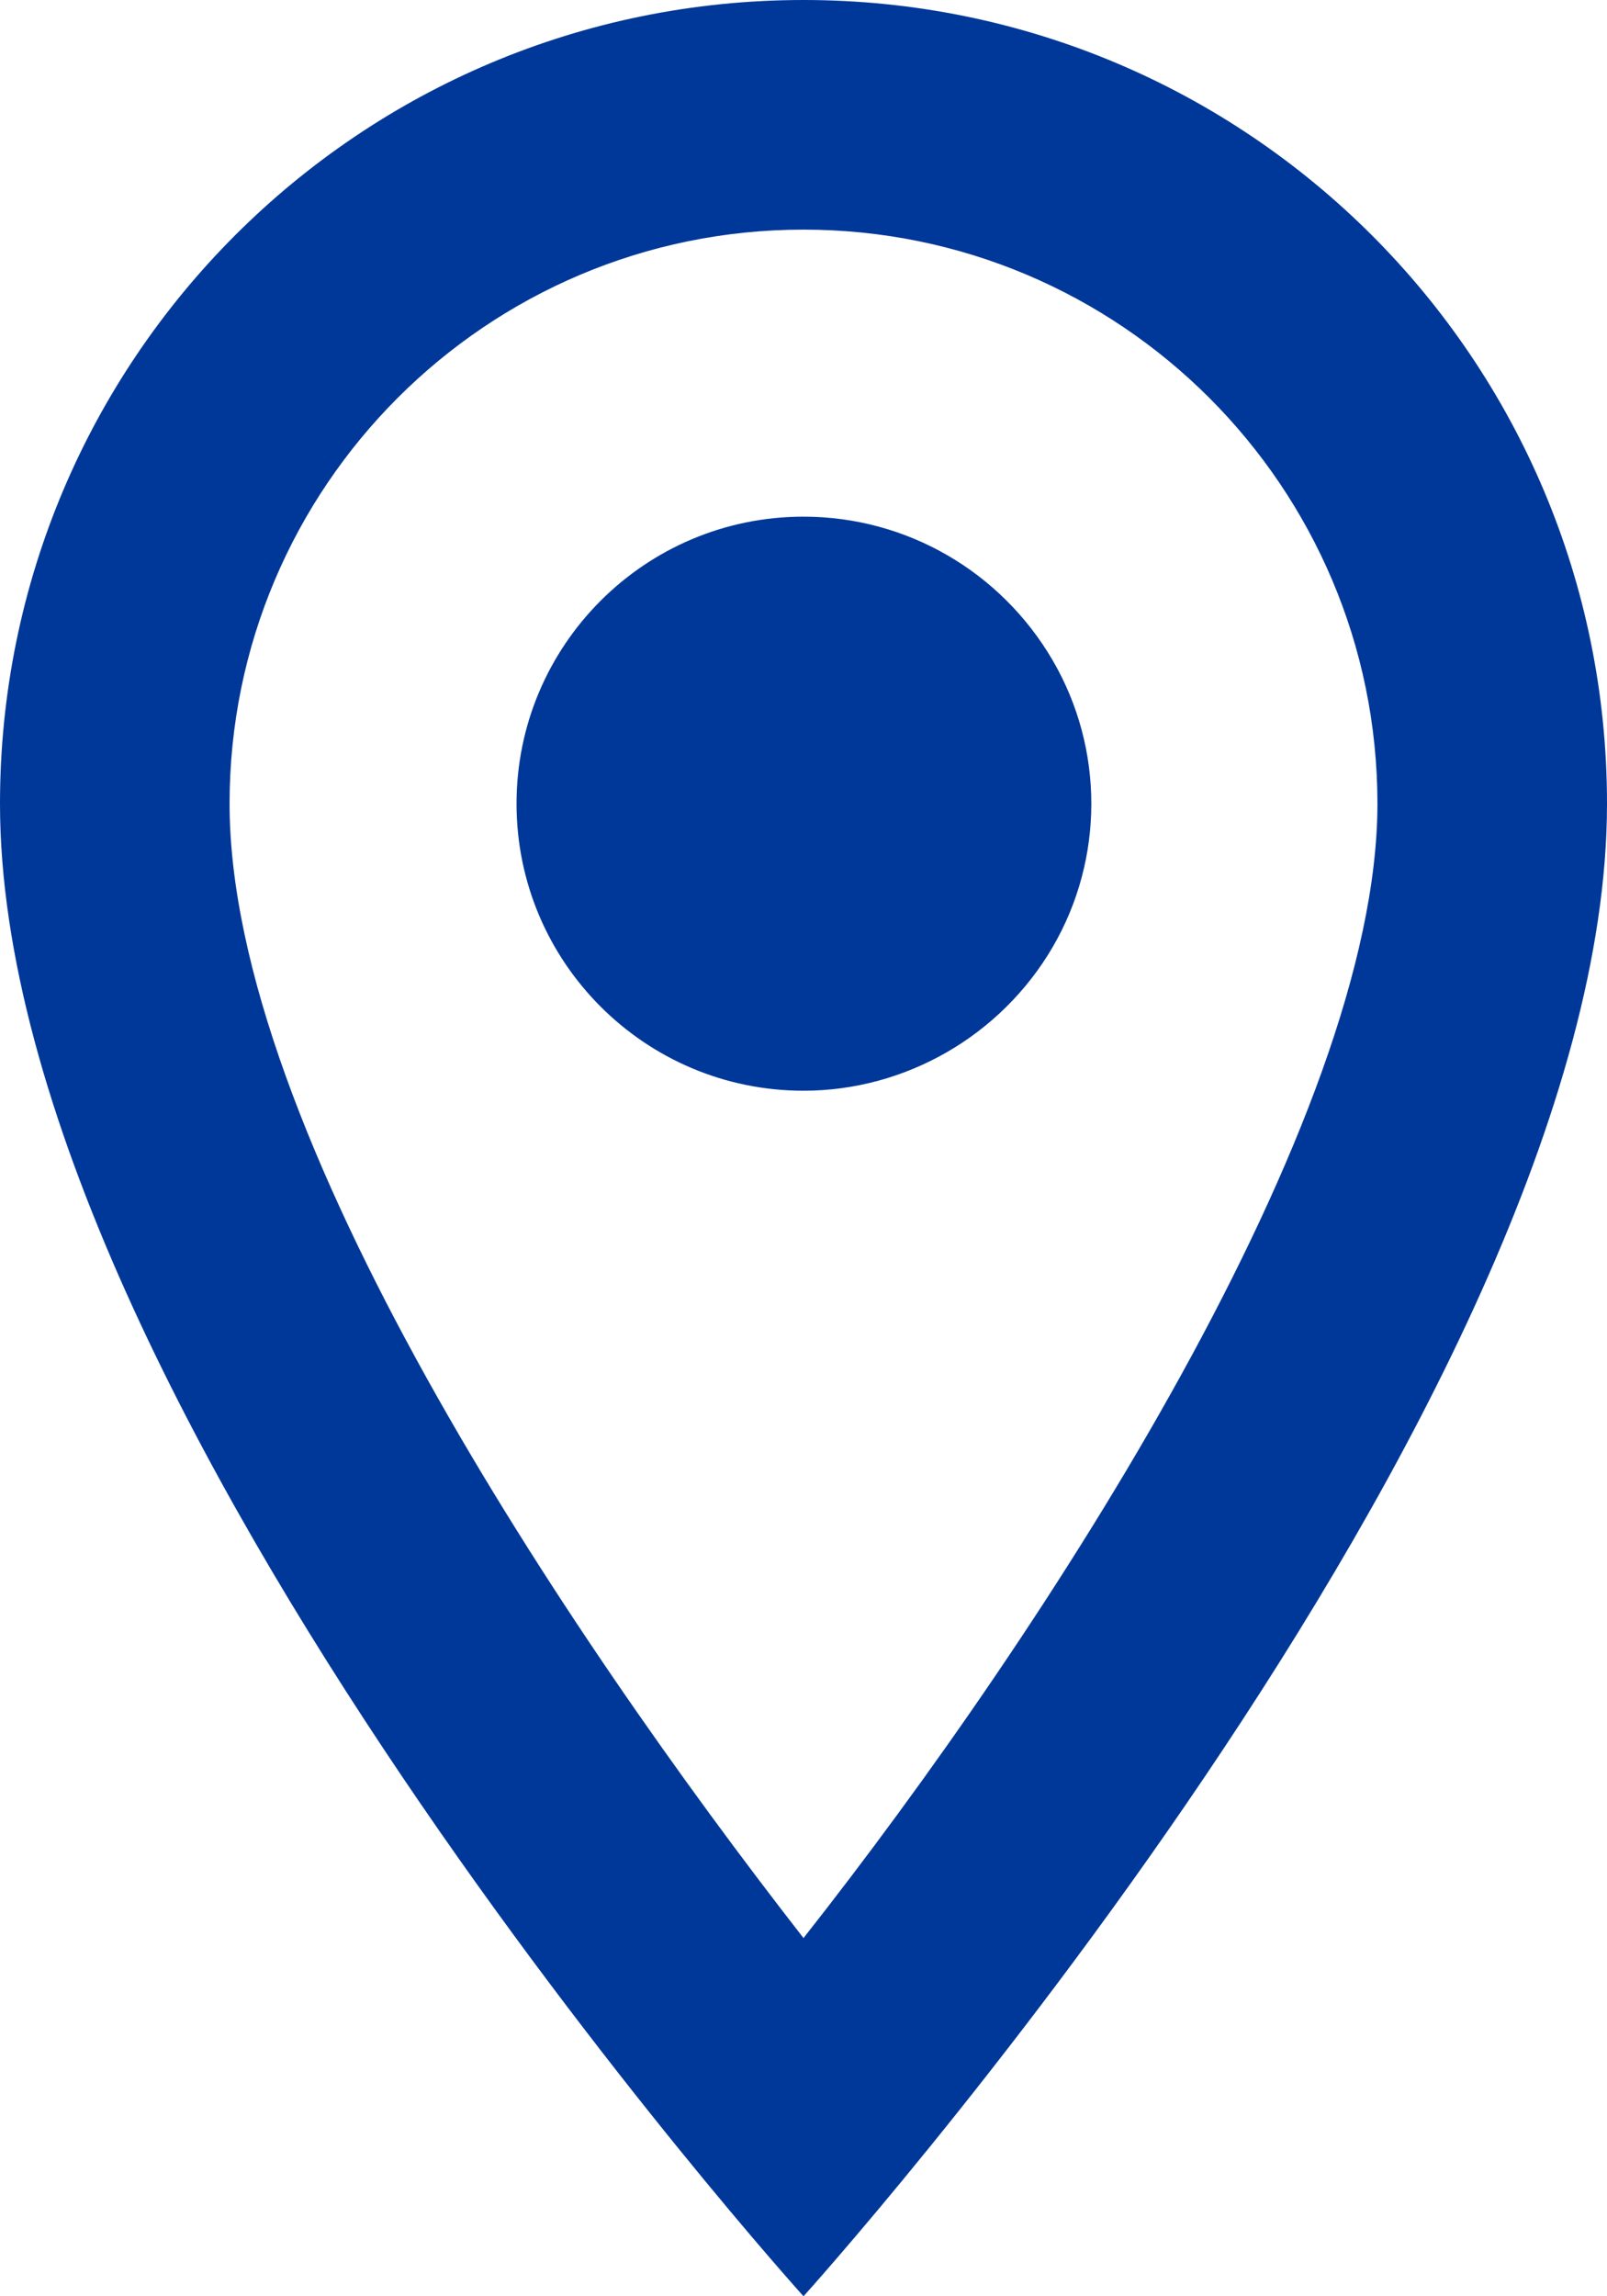 <?xml version="1.0" encoding="UTF-8"?>
<svg xmlns="http://www.w3.org/2000/svg" id="a" viewBox="0 0 14 20">
  <g id="b">
    <g id="c">
      <g id="d">
        <path id="e" d="M7,0C3.13,0,0,3.13,0,7c0,5.25,7,13,7,13,0,0,7-7.75,7-13C14,3.13,10.87,0,7,0ZM2,7c0-2.76,2.24-5,5-5s5,2.24,5,5-2.88,7.19-5,9.88c-2.08-2.67-5-7.03-5-9.88Zm5-2.5c-1.38,0-2.5,1.12-2.5,2.5s1.12,2.5,2.5,2.5c.89,0,1.72-.48,2.17-1.25s.45-1.73,0-2.5c-.45-.77-1.27-1.25-2.17-1.25h0Z" style="fill:#003899; fill-rule:evenodd;"></path>
      </g>
    </g>
  </g>
</svg>
